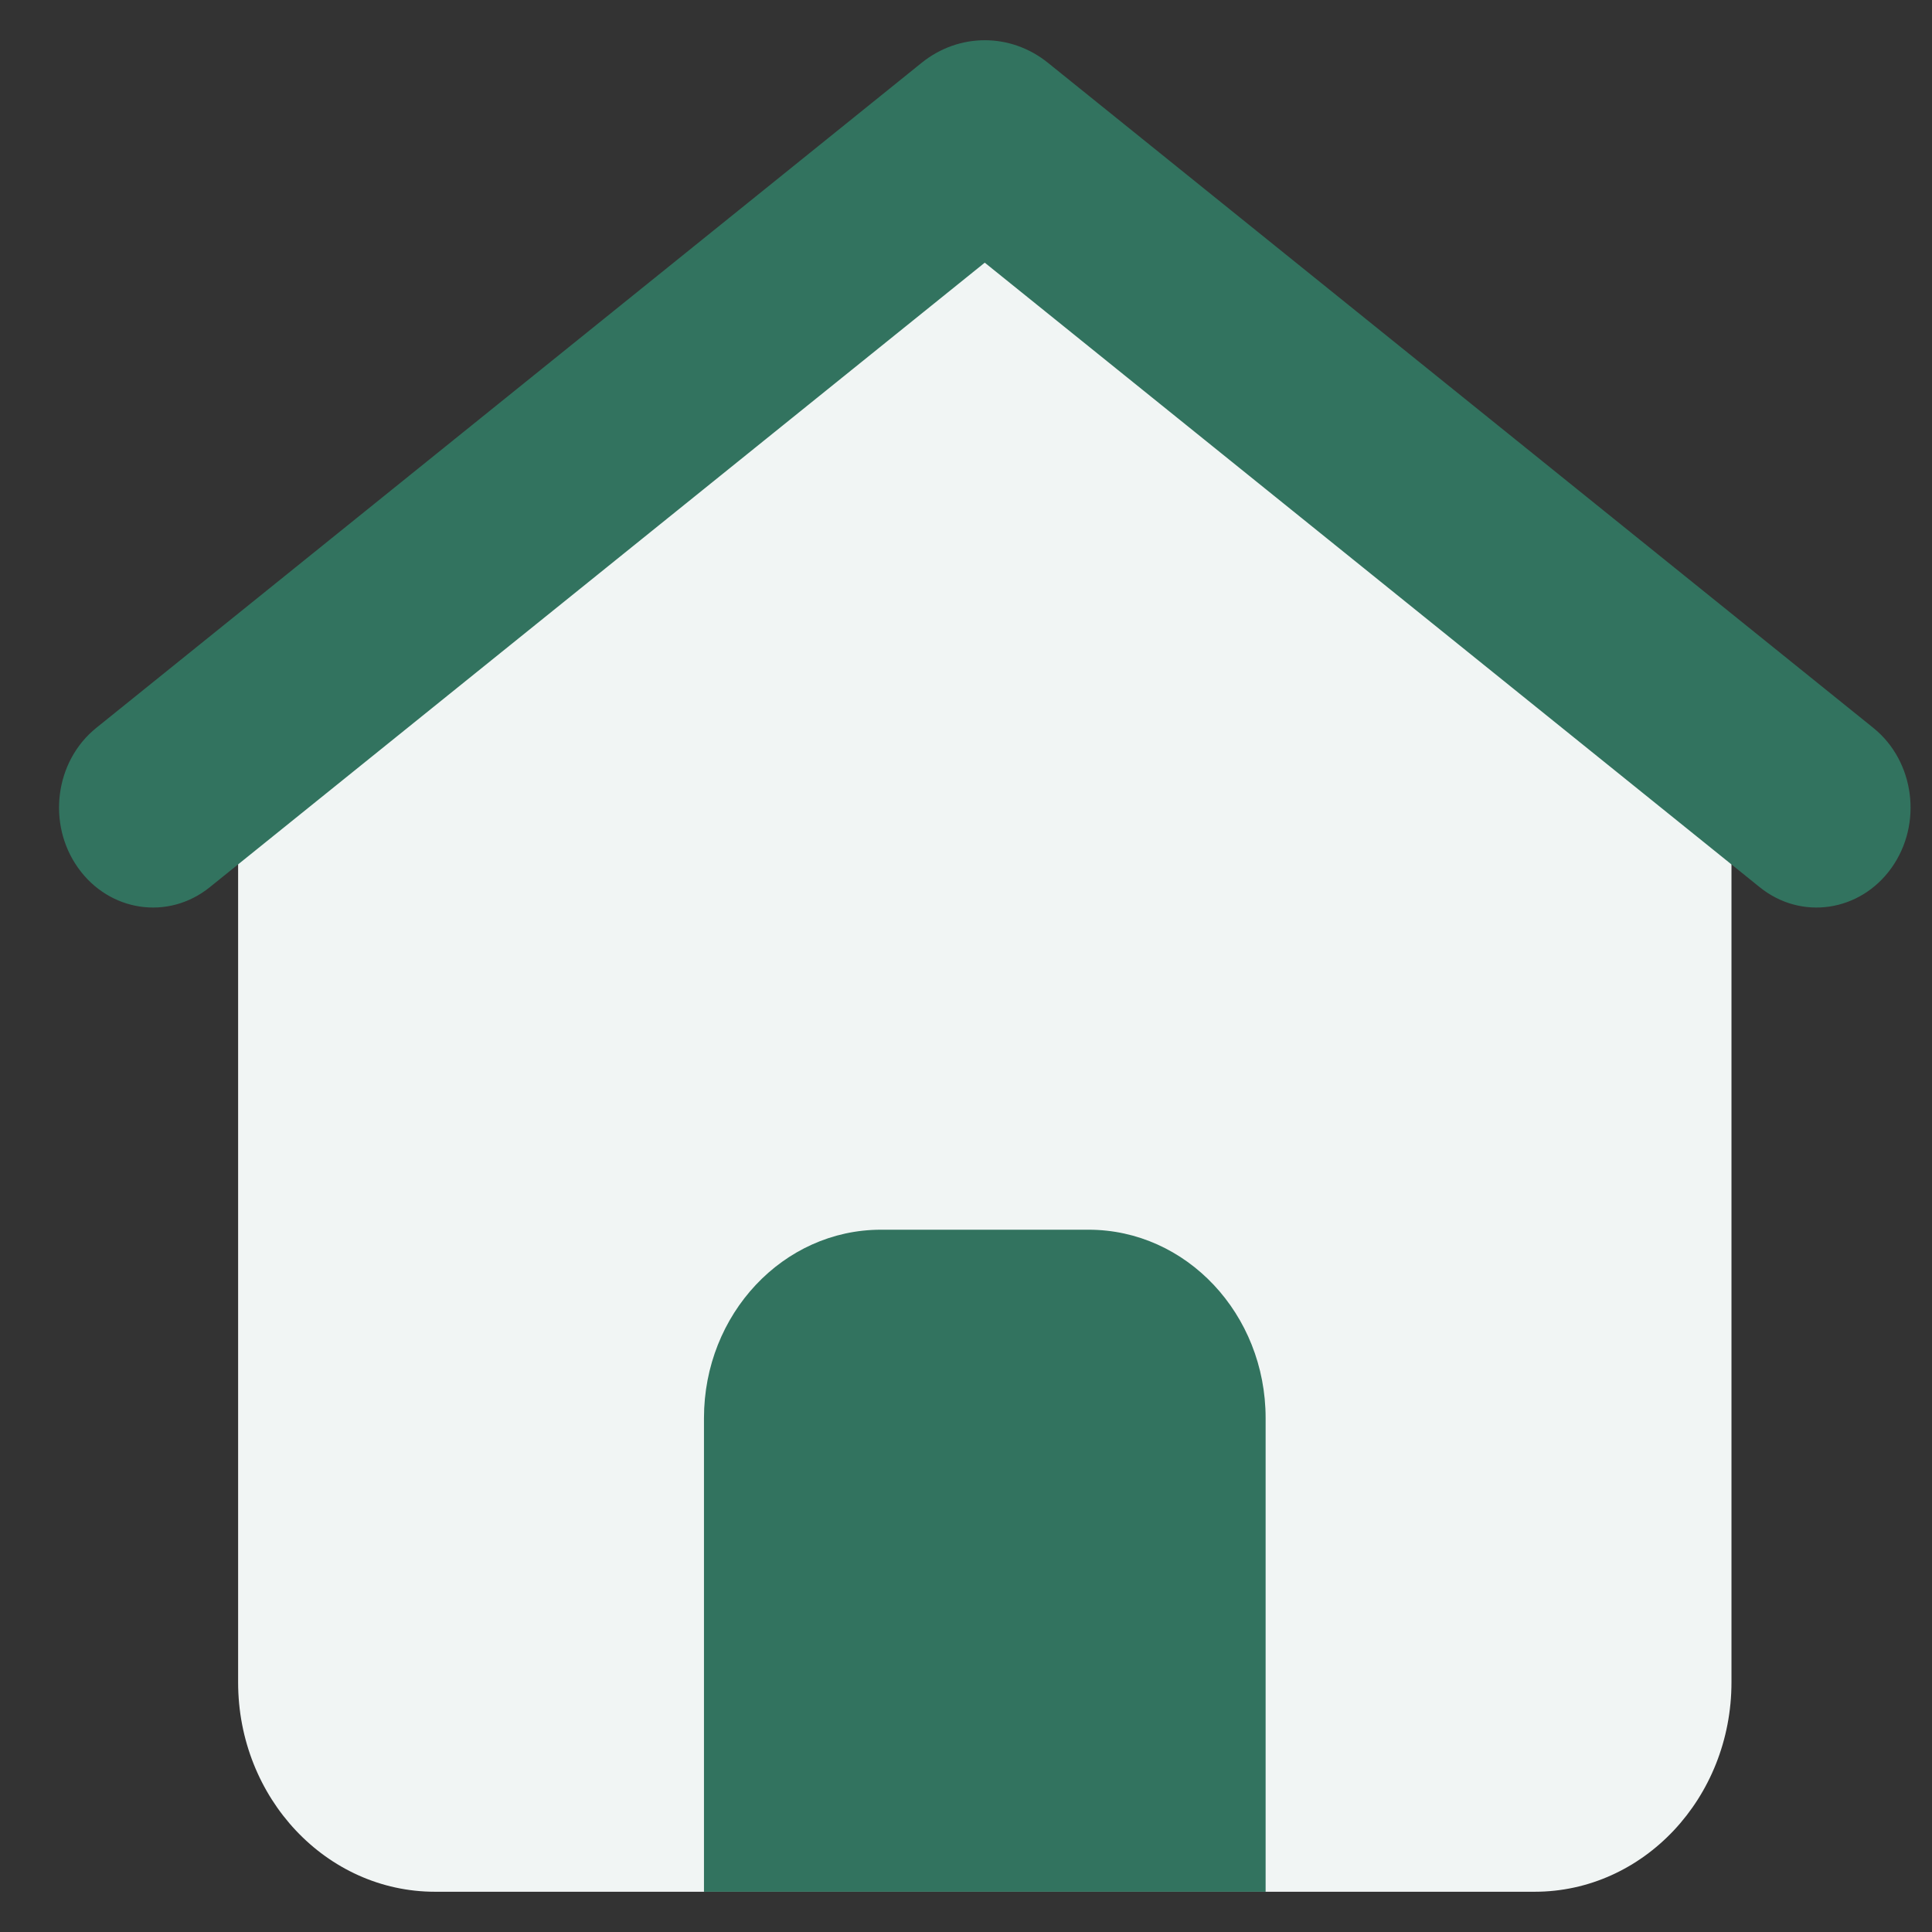 <svg width="24" height="24" viewBox="0 0 24 24" fill="none" xmlns="http://www.w3.org/2000/svg">
<rect x="0" y="0" width="24" height="24" fill="#333333" stroke="none"/>
<path d="M12.233 1.706L2.958 9.372V20.898C2.958 22.335 4.053 23.5 5.404 23.5H19.064C20.414 23.5 21.509 22.335 21.509 20.898V9.372L12.233 1.706Z" fill="#F1F5F4"/>
<path d="M21.861 11.022L12.233 3.263L2.605 11.022C2.091 11.436 1.359 11.328 0.97 10.781C0.581 10.235 0.682 9.456 1.196 9.042L11.448 0.781C11.912 0.406 12.555 0.406 13.019 0.781L23.271 9.042C23.785 9.456 23.886 10.235 23.497 10.781C23.107 11.328 22.375 11.436 21.861 11.022Z" fill="#32735F"/>
<path d="M10.943 15.276H13.523C14.737 15.276 15.722 16.324 15.722 17.616V23.5H8.745V17.616C8.745 16.324 9.729 15.276 10.943 15.276Z" fill="#32735F"/>
</svg>
